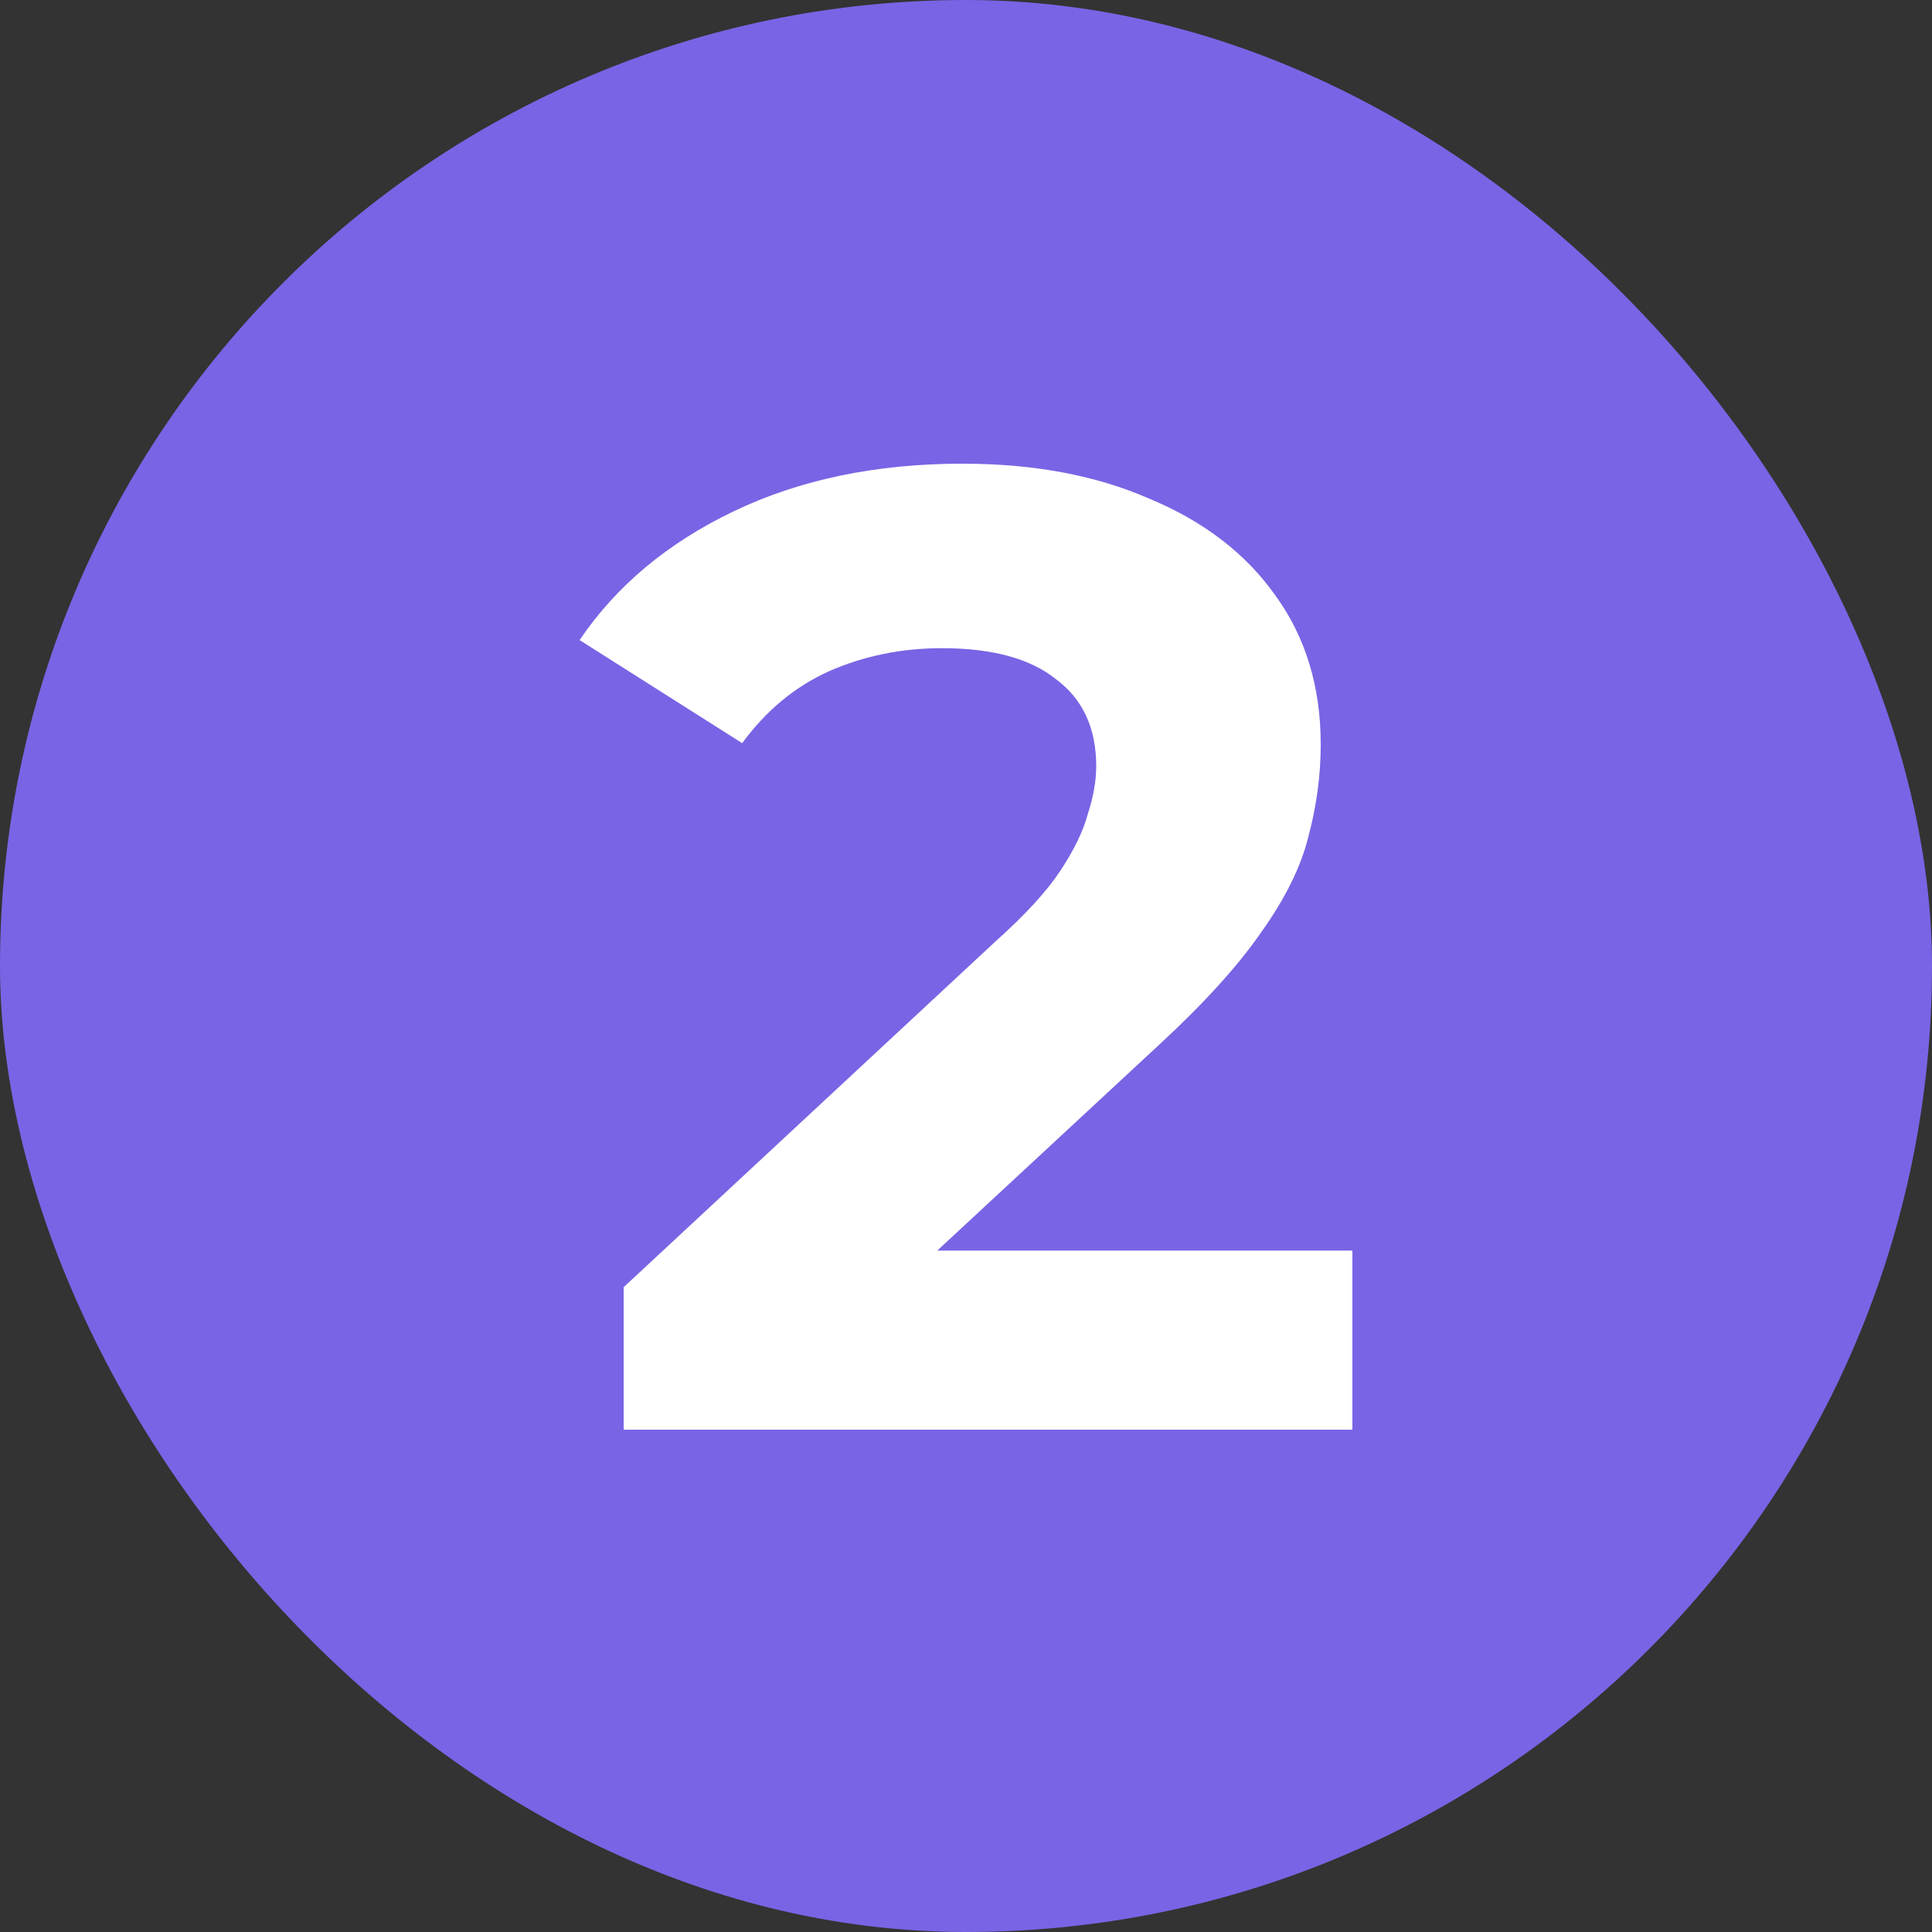 <svg width="20" height="20" viewBox="0 0 20 20" fill="none" xmlns="http://www.w3.org/2000/svg">
<rect x="0" y="0" width="20" height="20" fill="#333333" stroke="none"/>
<rect width="20" height="20" rx="10" fill="#7964E5"/>
<path d="M6.456 14.8V13.325L10.307 9.744C10.611 9.472 10.834 9.229 10.977 9.014C11.119 8.798 11.214 8.602 11.262 8.424C11.319 8.246 11.348 8.082 11.348 7.932C11.348 7.539 11.21 7.239 10.934 7.033C10.668 6.818 10.273 6.71 9.75 6.71C9.332 6.71 8.942 6.79 8.581 6.949C8.229 7.108 7.93 7.356 7.683 7.693L6 6.626C6.38 6.064 6.913 5.619 7.597 5.292C8.282 4.964 9.071 4.8 9.964 4.8C10.706 4.8 11.352 4.922 11.904 5.165C12.465 5.399 12.897 5.732 13.201 6.162C13.515 6.593 13.672 7.108 13.672 7.707C13.672 8.026 13.629 8.344 13.544 8.662C13.468 8.971 13.306 9.299 13.059 9.646C12.821 9.992 12.469 10.381 12.004 10.811L8.809 13.775L8.367 12.946H14V14.8H6.456Z" fill="white"/>
</svg>
